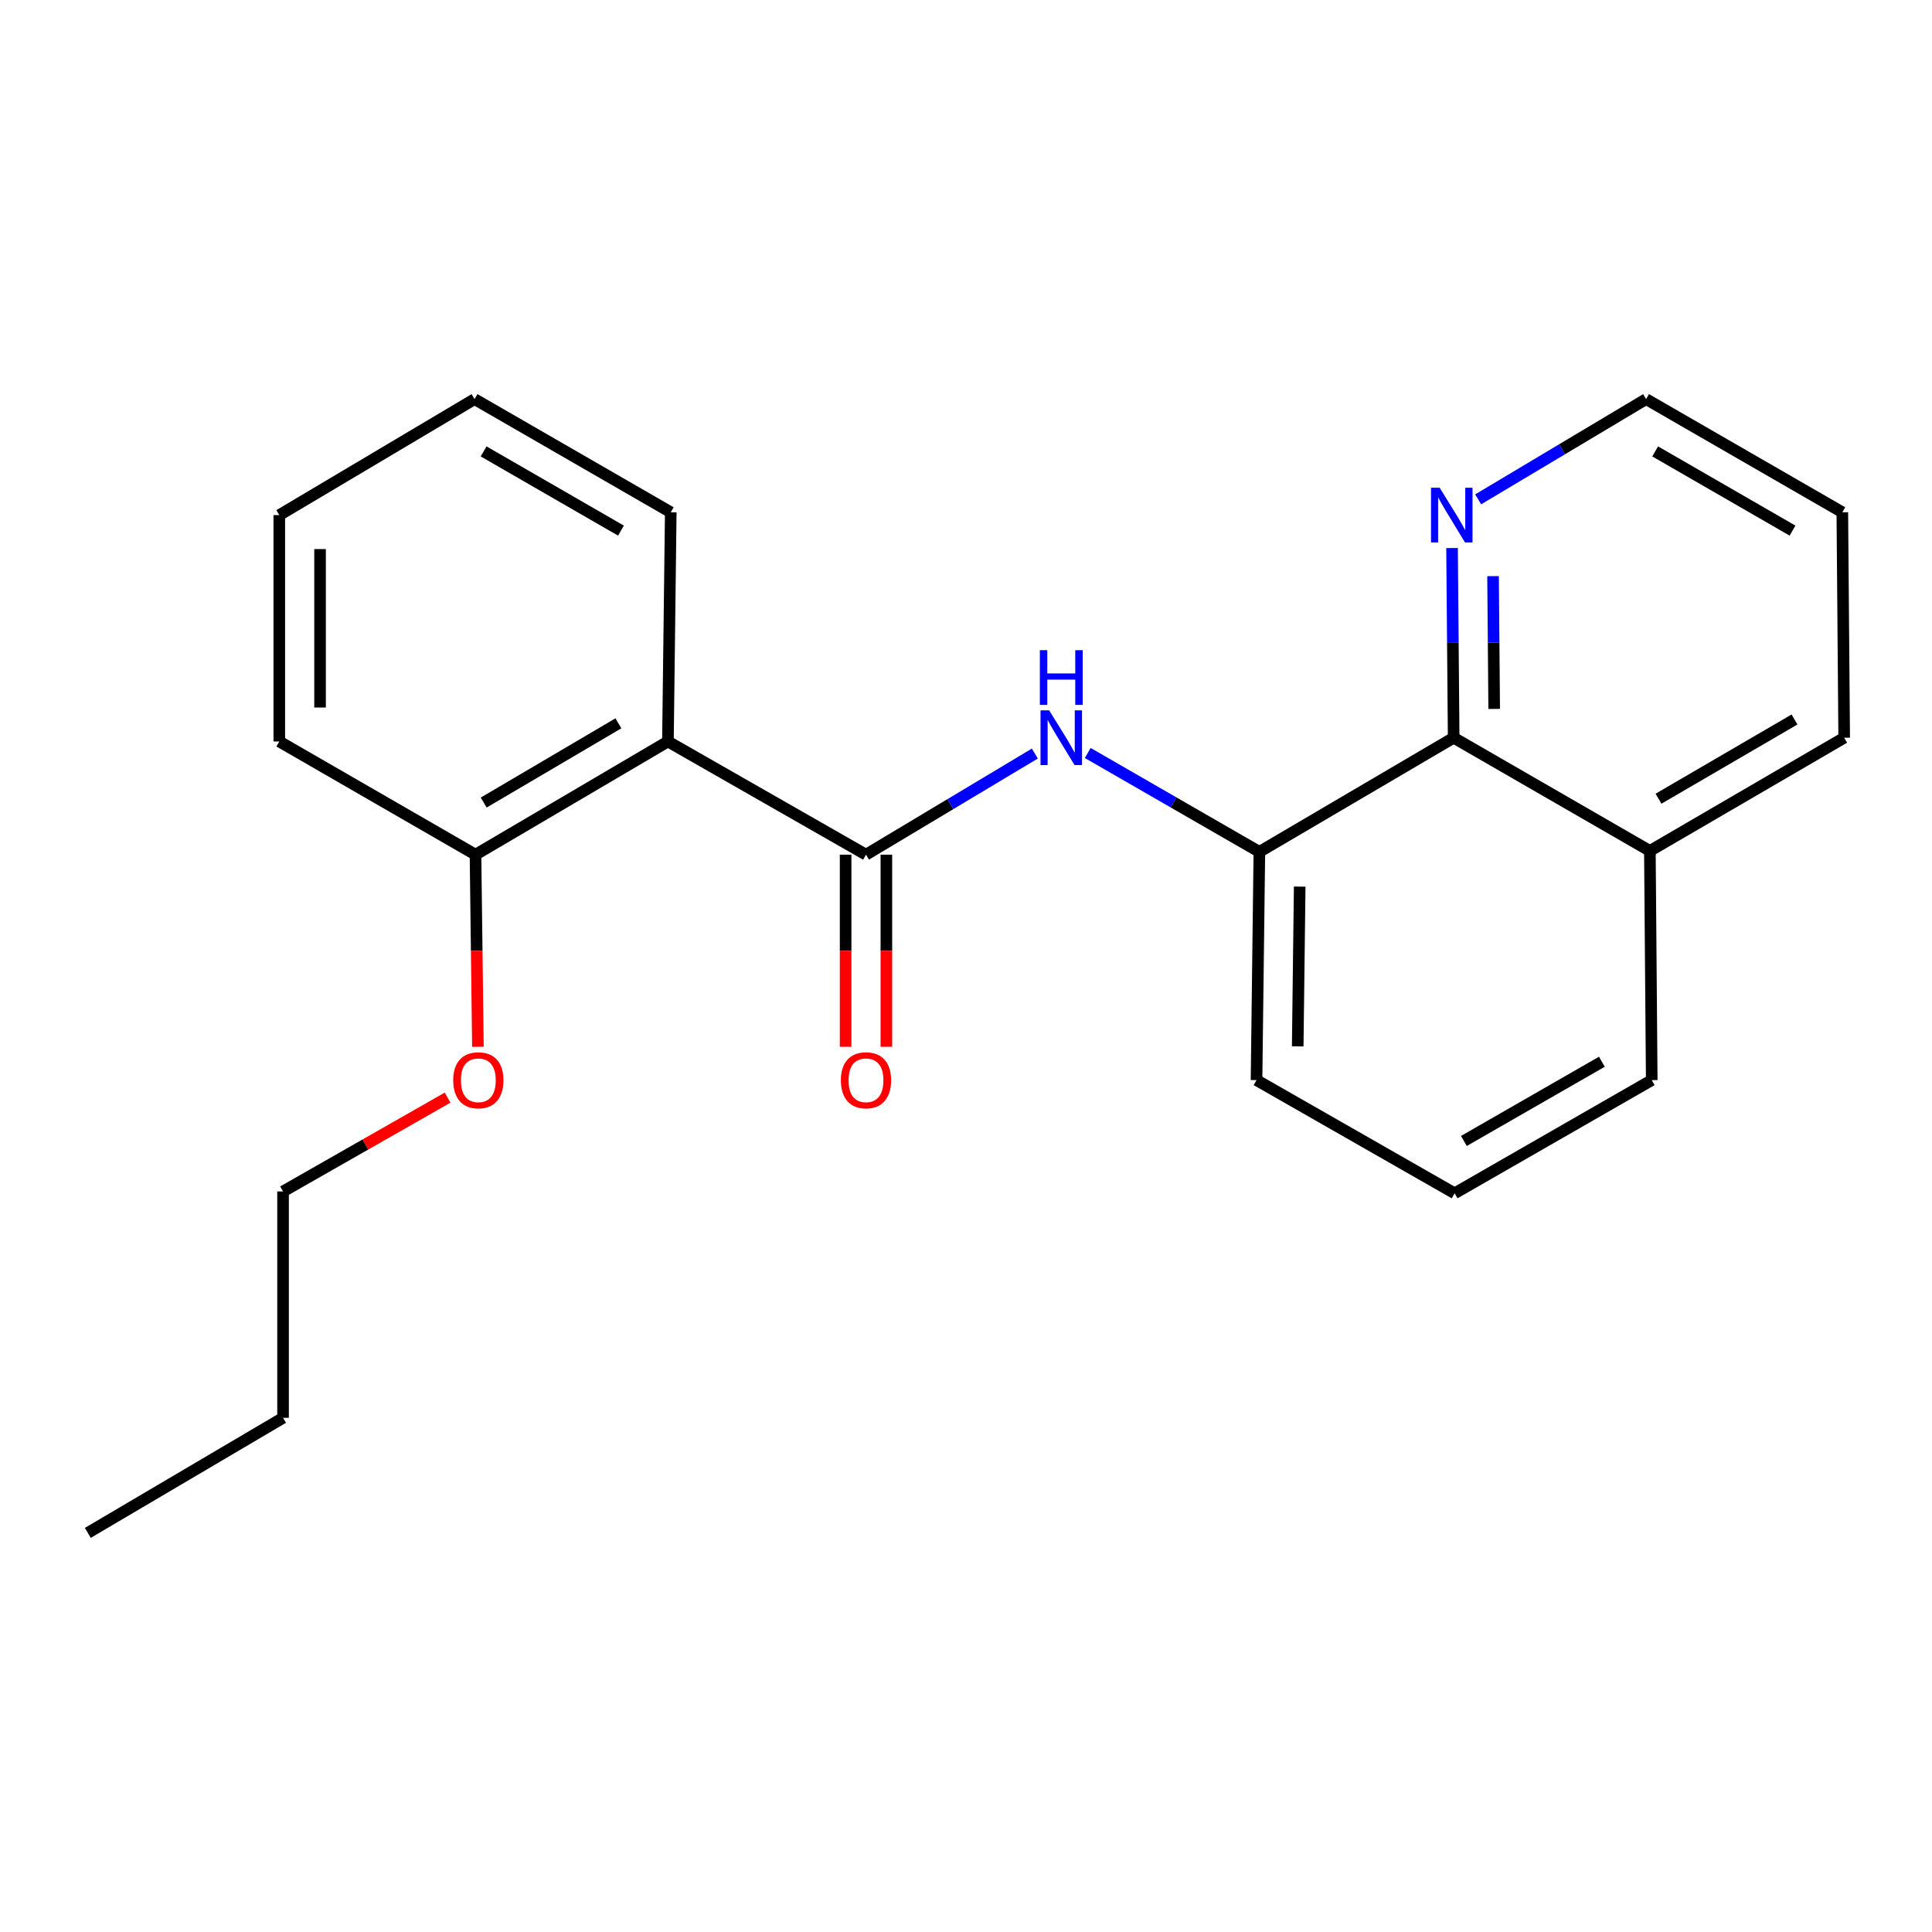 <?xml version='1.0' encoding='iso-8859-1'?>
<svg version='1.1' baseProfile='full'
              xmlns='http://www.w3.org/2000/svg'
                      xmlns:rdkit='http://www.rdkit.org/xml'
                      xmlns:xlink='http://www.w3.org/1999/xlink'
                  xml:space='preserve'
width='1000px' height='1000px' viewBox='0 0 1000 1000'>
<!-- END OF HEADER -->
<rect style='opacity:1.0;fill:#FFFFFF;stroke:none' width='1000' height='1000' x='0' y='0'> </rect>
<path class='bond-0' d='M 448.237,442.376 L 345.719,383.791' style='fill:none;fill-rule:evenodd;stroke:#000000;stroke-width:6px;stroke-linecap:butt;stroke-linejoin:miter;stroke-opacity:1' />
<path class='bond-1' d='M 448.237,442.376 L 491.932,416.208' style='fill:none;fill-rule:evenodd;stroke:#000000;stroke-width:6px;stroke-linecap:butt;stroke-linejoin:miter;stroke-opacity:1' />
<path class='bond-1' d='M 491.932,416.208 L 535.628,390.041' style='fill:none;fill-rule:evenodd;stroke:#0000FF;stroke-width:6px;stroke-linecap:butt;stroke-linejoin:miter;stroke-opacity:1' />
<path class='bond-5' d='M 437.687,442.376 L 437.687,492.102' style='fill:none;fill-rule:evenodd;stroke:#000000;stroke-width:6px;stroke-linecap:butt;stroke-linejoin:miter;stroke-opacity:1' />
<path class='bond-5' d='M 437.687,492.102 L 437.687,541.829' style='fill:none;fill-rule:evenodd;stroke:#FF0000;stroke-width:6px;stroke-linecap:butt;stroke-linejoin:miter;stroke-opacity:1' />
<path class='bond-5' d='M 458.786,442.376 L 458.786,492.102' style='fill:none;fill-rule:evenodd;stroke:#000000;stroke-width:6px;stroke-linecap:butt;stroke-linejoin:miter;stroke-opacity:1' />
<path class='bond-5' d='M 458.786,492.102 L 458.786,541.829' style='fill:none;fill-rule:evenodd;stroke:#FF0000;stroke-width:6px;stroke-linecap:butt;stroke-linejoin:miter;stroke-opacity:1' />
<path class='bond-6' d='M 345.719,383.791 L 246.119,442.376' style='fill:none;fill-rule:evenodd;stroke:#000000;stroke-width:6px;stroke-linecap:butt;stroke-linejoin:miter;stroke-opacity:1' />
<path class='bond-6' d='M 320.081,374.392 L 250.362,415.402' style='fill:none;fill-rule:evenodd;stroke:#000000;stroke-width:6px;stroke-linecap:butt;stroke-linejoin:miter;stroke-opacity:1' />
<path class='bond-8' d='M 345.719,383.791 L 347.184,265.155' style='fill:none;fill-rule:evenodd;stroke:#000000;stroke-width:6px;stroke-linecap:butt;stroke-linejoin:miter;stroke-opacity:1' />
<path class='bond-2' d='M 563.012,389.738 L 607.428,415.33' style='fill:none;fill-rule:evenodd;stroke:#0000FF;stroke-width:6px;stroke-linecap:butt;stroke-linejoin:miter;stroke-opacity:1' />
<path class='bond-2' d='M 607.428,415.33 L 651.843,440.922' style='fill:none;fill-rule:evenodd;stroke:#000000;stroke-width:6px;stroke-linecap:butt;stroke-linejoin:miter;stroke-opacity:1' />
<path class='bond-3' d='M 651.843,440.922 L 752.416,381.845' style='fill:none;fill-rule:evenodd;stroke:#000000;stroke-width:6px;stroke-linecap:butt;stroke-linejoin:miter;stroke-opacity:1' />
<path class='bond-10' d='M 651.843,440.922 L 650.378,559.066' style='fill:none;fill-rule:evenodd;stroke:#000000;stroke-width:6px;stroke-linecap:butt;stroke-linejoin:miter;stroke-opacity:1' />
<path class='bond-10' d='M 672.721,458.906 L 671.695,541.606' style='fill:none;fill-rule:evenodd;stroke:#000000;stroke-width:6px;stroke-linecap:butt;stroke-linejoin:miter;stroke-opacity:1' />
<path class='bond-4' d='M 752.416,381.845 L 751.996,332.753' style='fill:none;fill-rule:evenodd;stroke:#000000;stroke-width:6px;stroke-linecap:butt;stroke-linejoin:miter;stroke-opacity:1' />
<path class='bond-4' d='M 751.996,332.753 L 751.577,283.661' style='fill:none;fill-rule:evenodd;stroke:#0000FF;stroke-width:6px;stroke-linecap:butt;stroke-linejoin:miter;stroke-opacity:1' />
<path class='bond-4' d='M 773.388,366.937 L 773.095,332.573' style='fill:none;fill-rule:evenodd;stroke:#000000;stroke-width:6px;stroke-linecap:butt;stroke-linejoin:miter;stroke-opacity:1' />
<path class='bond-4' d='M 773.095,332.573 L 772.801,298.208' style='fill:none;fill-rule:evenodd;stroke:#0000FF;stroke-width:6px;stroke-linecap:butt;stroke-linejoin:miter;stroke-opacity:1' />
<path class='bond-7' d='M 752.416,381.845 L 853.973,440.43' style='fill:none;fill-rule:evenodd;stroke:#000000;stroke-width:6px;stroke-linecap:butt;stroke-linejoin:miter;stroke-opacity:1' />
<path class='bond-12' d='M 765.1,258.462 L 808.558,232.522' style='fill:none;fill-rule:evenodd;stroke:#0000FF;stroke-width:6px;stroke-linecap:butt;stroke-linejoin:miter;stroke-opacity:1' />
<path class='bond-12' d='M 808.558,232.522 L 852.015,206.582' style='fill:none;fill-rule:evenodd;stroke:#000000;stroke-width:6px;stroke-linecap:butt;stroke-linejoin:miter;stroke-opacity:1' />
<path class='bond-9' d='M 246.119,442.376 L 246.743,492.102' style='fill:none;fill-rule:evenodd;stroke:#000000;stroke-width:6px;stroke-linecap:butt;stroke-linejoin:miter;stroke-opacity:1' />
<path class='bond-9' d='M 246.743,492.102 L 247.368,541.828' style='fill:none;fill-rule:evenodd;stroke:#FF0000;stroke-width:6px;stroke-linecap:butt;stroke-linejoin:miter;stroke-opacity:1' />
<path class='bond-14' d='M 246.119,442.376 L 144.562,383.791' style='fill:none;fill-rule:evenodd;stroke:#000000;stroke-width:6px;stroke-linecap:butt;stroke-linejoin:miter;stroke-opacity:1' />
<path class='bond-15' d='M 853.973,440.43 L 954.545,381.845' style='fill:none;fill-rule:evenodd;stroke:#000000;stroke-width:6px;stroke-linecap:butt;stroke-linejoin:miter;stroke-opacity:1' />
<path class='bond-15' d='M 858.439,413.411 L 928.839,372.401' style='fill:none;fill-rule:evenodd;stroke:#000000;stroke-width:6px;stroke-linecap:butt;stroke-linejoin:miter;stroke-opacity:1' />
<path class='bond-23' d='M 853.973,440.43 L 854.934,559.066' style='fill:none;fill-rule:evenodd;stroke:#000000;stroke-width:6px;stroke-linecap:butt;stroke-linejoin:miter;stroke-opacity:1' />
<path class='bond-18' d='M 347.184,265.155 L 245.627,206.582' style='fill:none;fill-rule:evenodd;stroke:#000000;stroke-width:6px;stroke-linecap:butt;stroke-linejoin:miter;stroke-opacity:1' />
<path class='bond-18' d='M 321.409,274.646 L 250.319,233.645' style='fill:none;fill-rule:evenodd;stroke:#000000;stroke-width:6px;stroke-linecap:butt;stroke-linejoin:miter;stroke-opacity:1' />
<path class='bond-16' d='M 231.675,568.135 L 189.092,592.413' style='fill:none;fill-rule:evenodd;stroke:#FF0000;stroke-width:6px;stroke-linecap:butt;stroke-linejoin:miter;stroke-opacity:1' />
<path class='bond-16' d='M 189.092,592.413 L 146.508,616.69' style='fill:none;fill-rule:evenodd;stroke:#000000;stroke-width:6px;stroke-linecap:butt;stroke-linejoin:miter;stroke-opacity:1' />
<path class='bond-11' d='M 650.378,559.066 L 752.908,617.651' style='fill:none;fill-rule:evenodd;stroke:#000000;stroke-width:6px;stroke-linecap:butt;stroke-linejoin:miter;stroke-opacity:1' />
<path class='bond-13' d='M 752.908,617.651 L 854.934,559.066' style='fill:none;fill-rule:evenodd;stroke:#000000;stroke-width:6px;stroke-linecap:butt;stroke-linejoin:miter;stroke-opacity:1' />
<path class='bond-13' d='M 757.706,590.566 L 829.124,549.556' style='fill:none;fill-rule:evenodd;stroke:#000000;stroke-width:6px;stroke-linecap:butt;stroke-linejoin:miter;stroke-opacity:1' />
<path class='bond-24' d='M 852.015,206.582 L 953.584,265.155' style='fill:none;fill-rule:evenodd;stroke:#000000;stroke-width:6px;stroke-linecap:butt;stroke-linejoin:miter;stroke-opacity:1' />
<path class='bond-24' d='M 856.71,233.645 L 927.808,274.647' style='fill:none;fill-rule:evenodd;stroke:#000000;stroke-width:6px;stroke-linecap:butt;stroke-linejoin:miter;stroke-opacity:1' />
<path class='bond-22' d='M 144.562,383.791 L 144.562,266.62' style='fill:none;fill-rule:evenodd;stroke:#000000;stroke-width:6px;stroke-linecap:butt;stroke-linejoin:miter;stroke-opacity:1' />
<path class='bond-22' d='M 165.661,366.215 L 165.661,284.196' style='fill:none;fill-rule:evenodd;stroke:#000000;stroke-width:6px;stroke-linecap:butt;stroke-linejoin:miter;stroke-opacity:1' />
<path class='bond-19' d='M 954.545,381.845 L 953.584,265.155' style='fill:none;fill-rule:evenodd;stroke:#000000;stroke-width:6px;stroke-linecap:butt;stroke-linejoin:miter;stroke-opacity:1' />
<path class='bond-17' d='M 146.508,616.69 L 146.508,733.86' style='fill:none;fill-rule:evenodd;stroke:#000000;stroke-width:6px;stroke-linecap:butt;stroke-linejoin:miter;stroke-opacity:1' />
<path class='bond-20' d='M 146.508,733.86 L 45.455,793.418' style='fill:none;fill-rule:evenodd;stroke:#000000;stroke-width:6px;stroke-linecap:butt;stroke-linejoin:miter;stroke-opacity:1' />
<path class='bond-21' d='M 245.627,206.582 L 144.562,266.62' style='fill:none;fill-rule:evenodd;stroke:#000000;stroke-width:6px;stroke-linecap:butt;stroke-linejoin:miter;stroke-opacity:1' />
<path  class='atom-2' d='M 543.053 367.685
L 552.333 382.685
Q 553.253 384.165, 554.733 386.845
Q 556.213 389.525, 556.293 389.685
L 556.293 367.685
L 560.053 367.685
L 560.053 396.005
L 556.173 396.005
L 546.213 379.605
Q 545.053 377.685, 543.813 375.485
Q 542.613 373.285, 542.253 372.605
L 542.253 396.005
L 538.573 396.005
L 538.573 367.685
L 543.053 367.685
' fill='#0000FF'/>
<path  class='atom-2' d='M 538.233 336.533
L 542.073 336.533
L 542.073 348.573
L 556.553 348.573
L 556.553 336.533
L 560.393 336.533
L 560.393 364.853
L 556.553 364.853
L 556.553 351.773
L 542.073 351.773
L 542.073 364.853
L 538.233 364.853
L 538.233 336.533
' fill='#0000FF'/>
<path  class='atom-5' d='M 745.171 252.46
L 754.451 267.46
Q 755.371 268.94, 756.851 271.62
Q 758.331 274.3, 758.411 274.46
L 758.411 252.46
L 762.171 252.46
L 762.171 280.78
L 758.291 280.78
L 748.331 264.38
Q 747.171 262.46, 745.931 260.26
Q 744.731 258.06, 744.371 257.38
L 744.371 280.78
L 740.691 280.78
L 740.691 252.46
L 745.171 252.46
' fill='#0000FF'/>
<path  class='atom-6' d='M 435.237 559.146
Q 435.237 552.346, 438.597 548.546
Q 441.957 544.746, 448.237 544.746
Q 454.517 544.746, 457.877 548.546
Q 461.237 552.346, 461.237 559.146
Q 461.237 566.026, 457.837 569.946
Q 454.437 573.826, 448.237 573.826
Q 441.997 573.826, 438.597 569.946
Q 435.237 566.066, 435.237 559.146
M 448.237 570.626
Q 452.557 570.626, 454.877 567.746
Q 457.237 564.826, 457.237 559.146
Q 457.237 553.586, 454.877 550.786
Q 452.557 547.946, 448.237 547.946
Q 443.917 547.946, 441.557 550.746
Q 439.237 553.546, 439.237 559.146
Q 439.237 564.866, 441.557 567.746
Q 443.917 570.626, 448.237 570.626
' fill='#FF0000'/>
<path  class='atom-10' d='M 234.584 559.146
Q 234.584 552.346, 237.944 548.546
Q 241.304 544.746, 247.584 544.746
Q 253.864 544.746, 257.224 548.546
Q 260.584 552.346, 260.584 559.146
Q 260.584 566.026, 257.184 569.946
Q 253.784 573.826, 247.584 573.826
Q 241.344 573.826, 237.944 569.946
Q 234.584 566.066, 234.584 559.146
M 247.584 570.626
Q 251.904 570.626, 254.224 567.746
Q 256.584 564.826, 256.584 559.146
Q 256.584 553.586, 254.224 550.786
Q 251.904 547.946, 247.584 547.946
Q 243.264 547.946, 240.904 550.746
Q 238.584 553.546, 238.584 559.146
Q 238.584 564.866, 240.904 567.746
Q 243.264 570.626, 247.584 570.626
' fill='#FF0000'/>
</svg>
